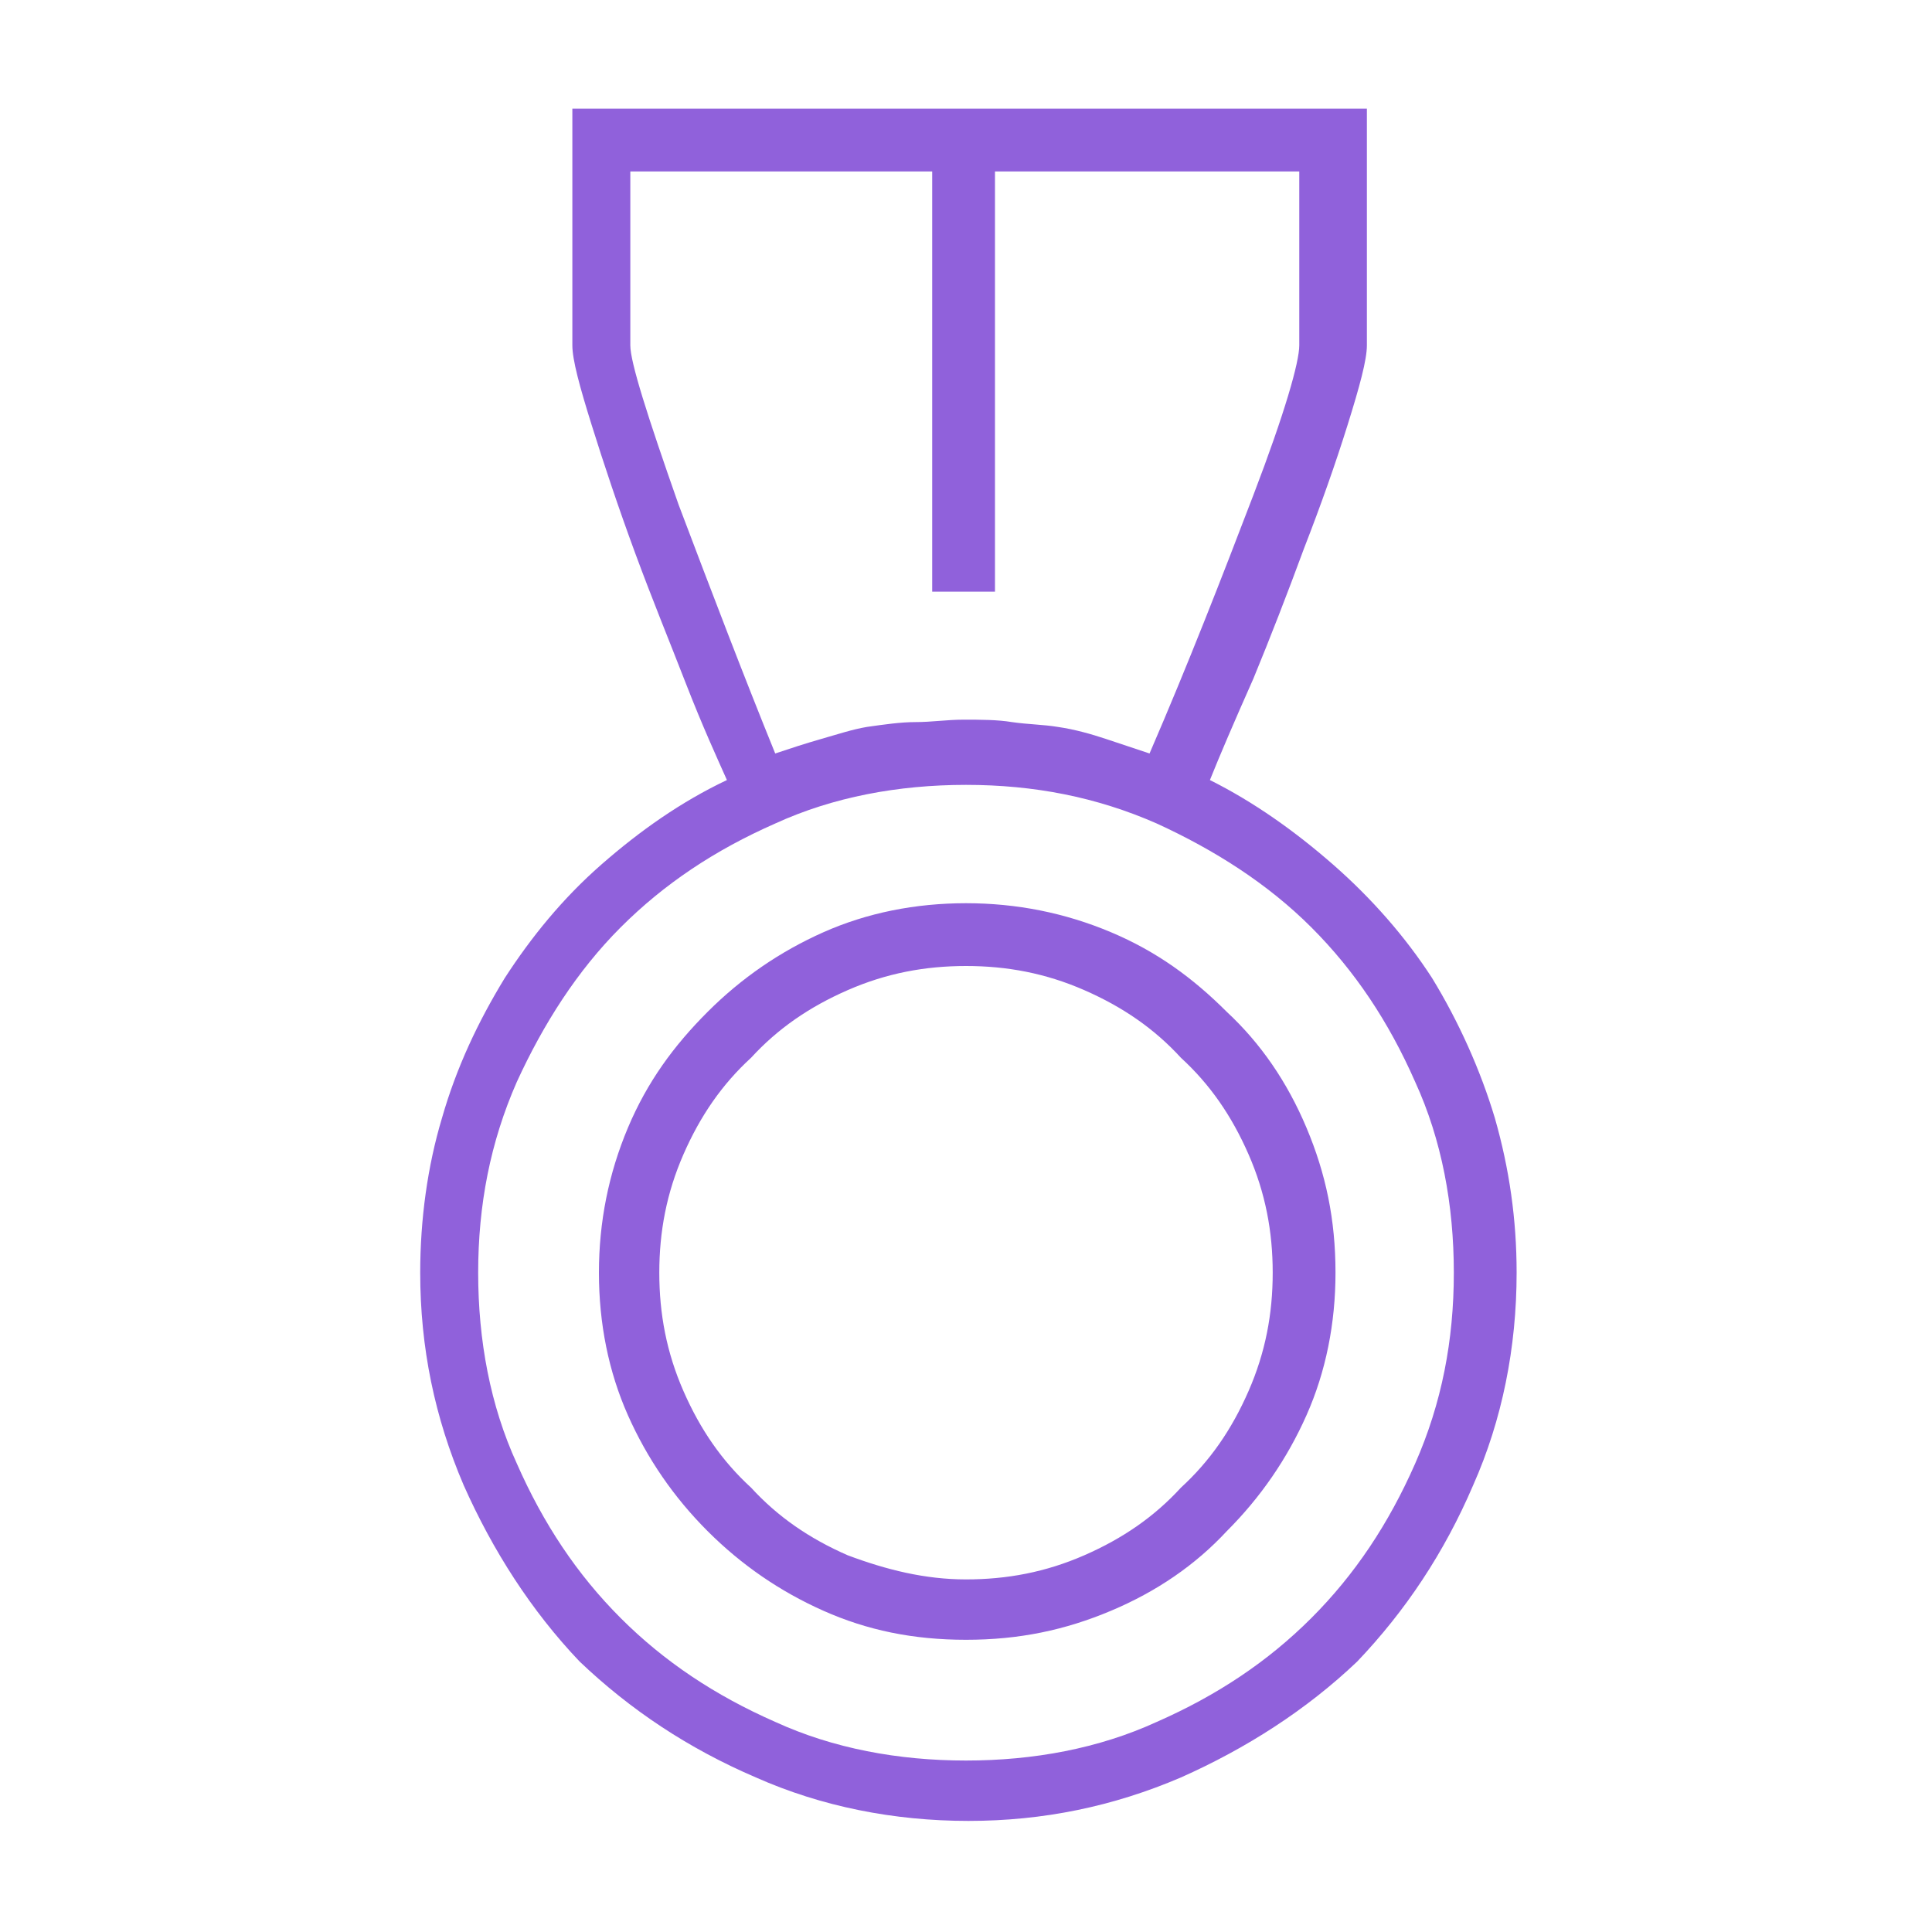 <?xml version="1.0" encoding="utf-8"?>
<!-- Generator: Adobe Illustrator 23.1.1, SVG Export Plug-In . SVG Version: 6.00 Build 0)  -->
<svg version="1.1" id="Layer_1" xmlns="http://www.w3.org/2000/svg" xmlns:xlink="http://www.w3.org/1999/xlink" x="0px" y="0px"
	 viewBox="0 0 80 80" style="enable-background:new 0 0 80 80;" xml:space="preserve">
<style type="text/css">
	.st0{fill:#9061DB;}
</style>
<g>
	<path class="st0" d="M50.1,32.3c1.8,0.9,3.5,2.1,5.1,3.5c1.6,1.4,3,3,4.1,4.7c1.1,1.8,2,3.8,2.6,5.8c0.6,2.1,0.9,4.2,0.9,6.4
		c0,3.1-0.6,6.1-1.8,8.8c-1.2,2.8-2.8,5.2-4.8,7.3c-2.1,2-4.6,3.6-7.3,4.8c-2.8,1.2-5.7,1.8-8.8,1.8c-3.1,0-6.1-0.6-8.8-1.8
		c-2.8-1.2-5.2-2.8-7.3-4.8c-2-2.1-3.6-4.6-4.8-7.3c-1.2-2.8-1.8-5.7-1.8-8.8c0-2.2,0.3-4.4,0.9-6.4c0.6-2.1,1.5-4,2.6-5.8
		c1.1-1.7,2.4-3.3,4-4.7c1.6-1.4,3.3-2.6,5.2-3.5c-0.4-0.9-1-2.2-1.7-4c-0.7-1.8-1.4-3.5-2.1-5.4c-0.7-1.9-1.3-3.7-1.8-5.3
		c-0.5-1.6-0.8-2.7-0.8-3.3V4.5h32.9v9.8c0,0.6-0.3,1.7-0.8,3.3c-0.5,1.6-1.1,3.3-1.8,5.1c-0.7,1.9-1.4,3.7-2.1,5.4
		C51.1,29.9,50.5,31.3,50.1,32.3z M40,72.9c2.8,0,5.5-0.5,7.9-1.6c2.5-1.1,4.6-2.5,6.4-4.3c1.8-1.8,3.2-3.9,4.3-6.4
		c1.1-2.5,1.6-5.1,1.6-7.9c0-2.8-0.5-5.5-1.6-7.9c-1.1-2.5-2.5-4.6-4.3-6.4s-4-3.2-6.4-4.3c-2.5-1.1-5.1-1.6-7.9-1.6
		c-2.8,0-5.5,0.5-7.9,1.6c-2.5,1.1-4.6,2.5-6.4,4.3s-3.2,4-4.3,6.4c-1.1,2.5-1.6,5.1-1.6,7.9c0,2.8,0.5,5.5,1.6,7.9
		c1.1,2.5,2.5,4.6,4.3,6.4c1.8,1.8,3.9,3.2,6.4,4.3C34.5,72.4,37.2,72.9,40,72.9z M40,37.4c2.1,0,4.1,0.4,6,1.2
		c1.9,0.8,3.4,1.9,4.8,3.3c1.4,1.3,2.5,2.9,3.3,4.8c0.8,1.9,1.2,3.8,1.2,6c0,2.1-0.4,4.1-1.2,5.9c-0.8,1.8-1.9,3.4-3.3,4.8
		c-1.3,1.4-2.9,2.5-4.8,3.3c-1.9,0.8-3.8,1.2-6,1.2s-4.1-0.4-5.9-1.2c-1.8-0.8-3.4-1.9-4.8-3.3c-1.4-1.4-2.5-3-3.3-4.8
		c-0.8-1.8-1.2-3.8-1.2-5.9c0-2.1,0.4-4.1,1.2-6c0.8-1.9,1.9-3.4,3.3-4.8c1.4-1.4,3-2.5,4.8-3.3C35.9,37.8,37.9,37.4,40,37.4z
		 M26.1,14.3c0,0.7,0.7,2.9,2,6.6c1.4,3.7,2.7,7.1,4,10.3c0.6-0.2,1.2-0.4,1.9-0.6c0.7-0.2,1.3-0.4,1.9-0.5c0.7-0.1,1.4-0.2,2-0.2
		c0.7,0,1.3-0.1,2-0.1c0.7,0,1.4,0,2,0.1c0.7,0.1,1.3,0.1,1.9,0.2c0.7,0.1,1.4,0.3,2,0.5c0.6,0.2,1.2,0.4,1.8,0.6
		c1.6-3.7,3-7.3,4.3-10.7c1.3-3.4,1.9-5.5,1.9-6.2V7.1H41.2v17.4h-2.6V7.1H26.1V14.3z M40,65.4c1.7,0,3.3-0.3,4.9-1
		c1.6-0.7,2.9-1.6,4-2.8c1.2-1.1,2.1-2.4,2.8-4c0.7-1.6,1-3.2,1-4.9c0-1.7-0.3-3.3-1-4.9c-0.7-1.6-1.6-2.9-2.8-4
		c-1.1-1.2-2.4-2.1-4-2.8c-1.6-0.7-3.2-1-4.9-1c-1.7,0-3.3,0.3-4.9,1c-1.6,0.7-2.9,1.6-4,2.8c-1.2,1.1-2.1,2.4-2.8,4
		c-0.7,1.6-1,3.2-1,4.9c0,1.7,0.3,3.3,1,4.9c0.7,1.6,1.6,2.9,2.8,4c1.1,1.2,2.4,2.1,4,2.8C36.7,65,38.3,65.4,40,65.4z"/>
</g>
</svg>
